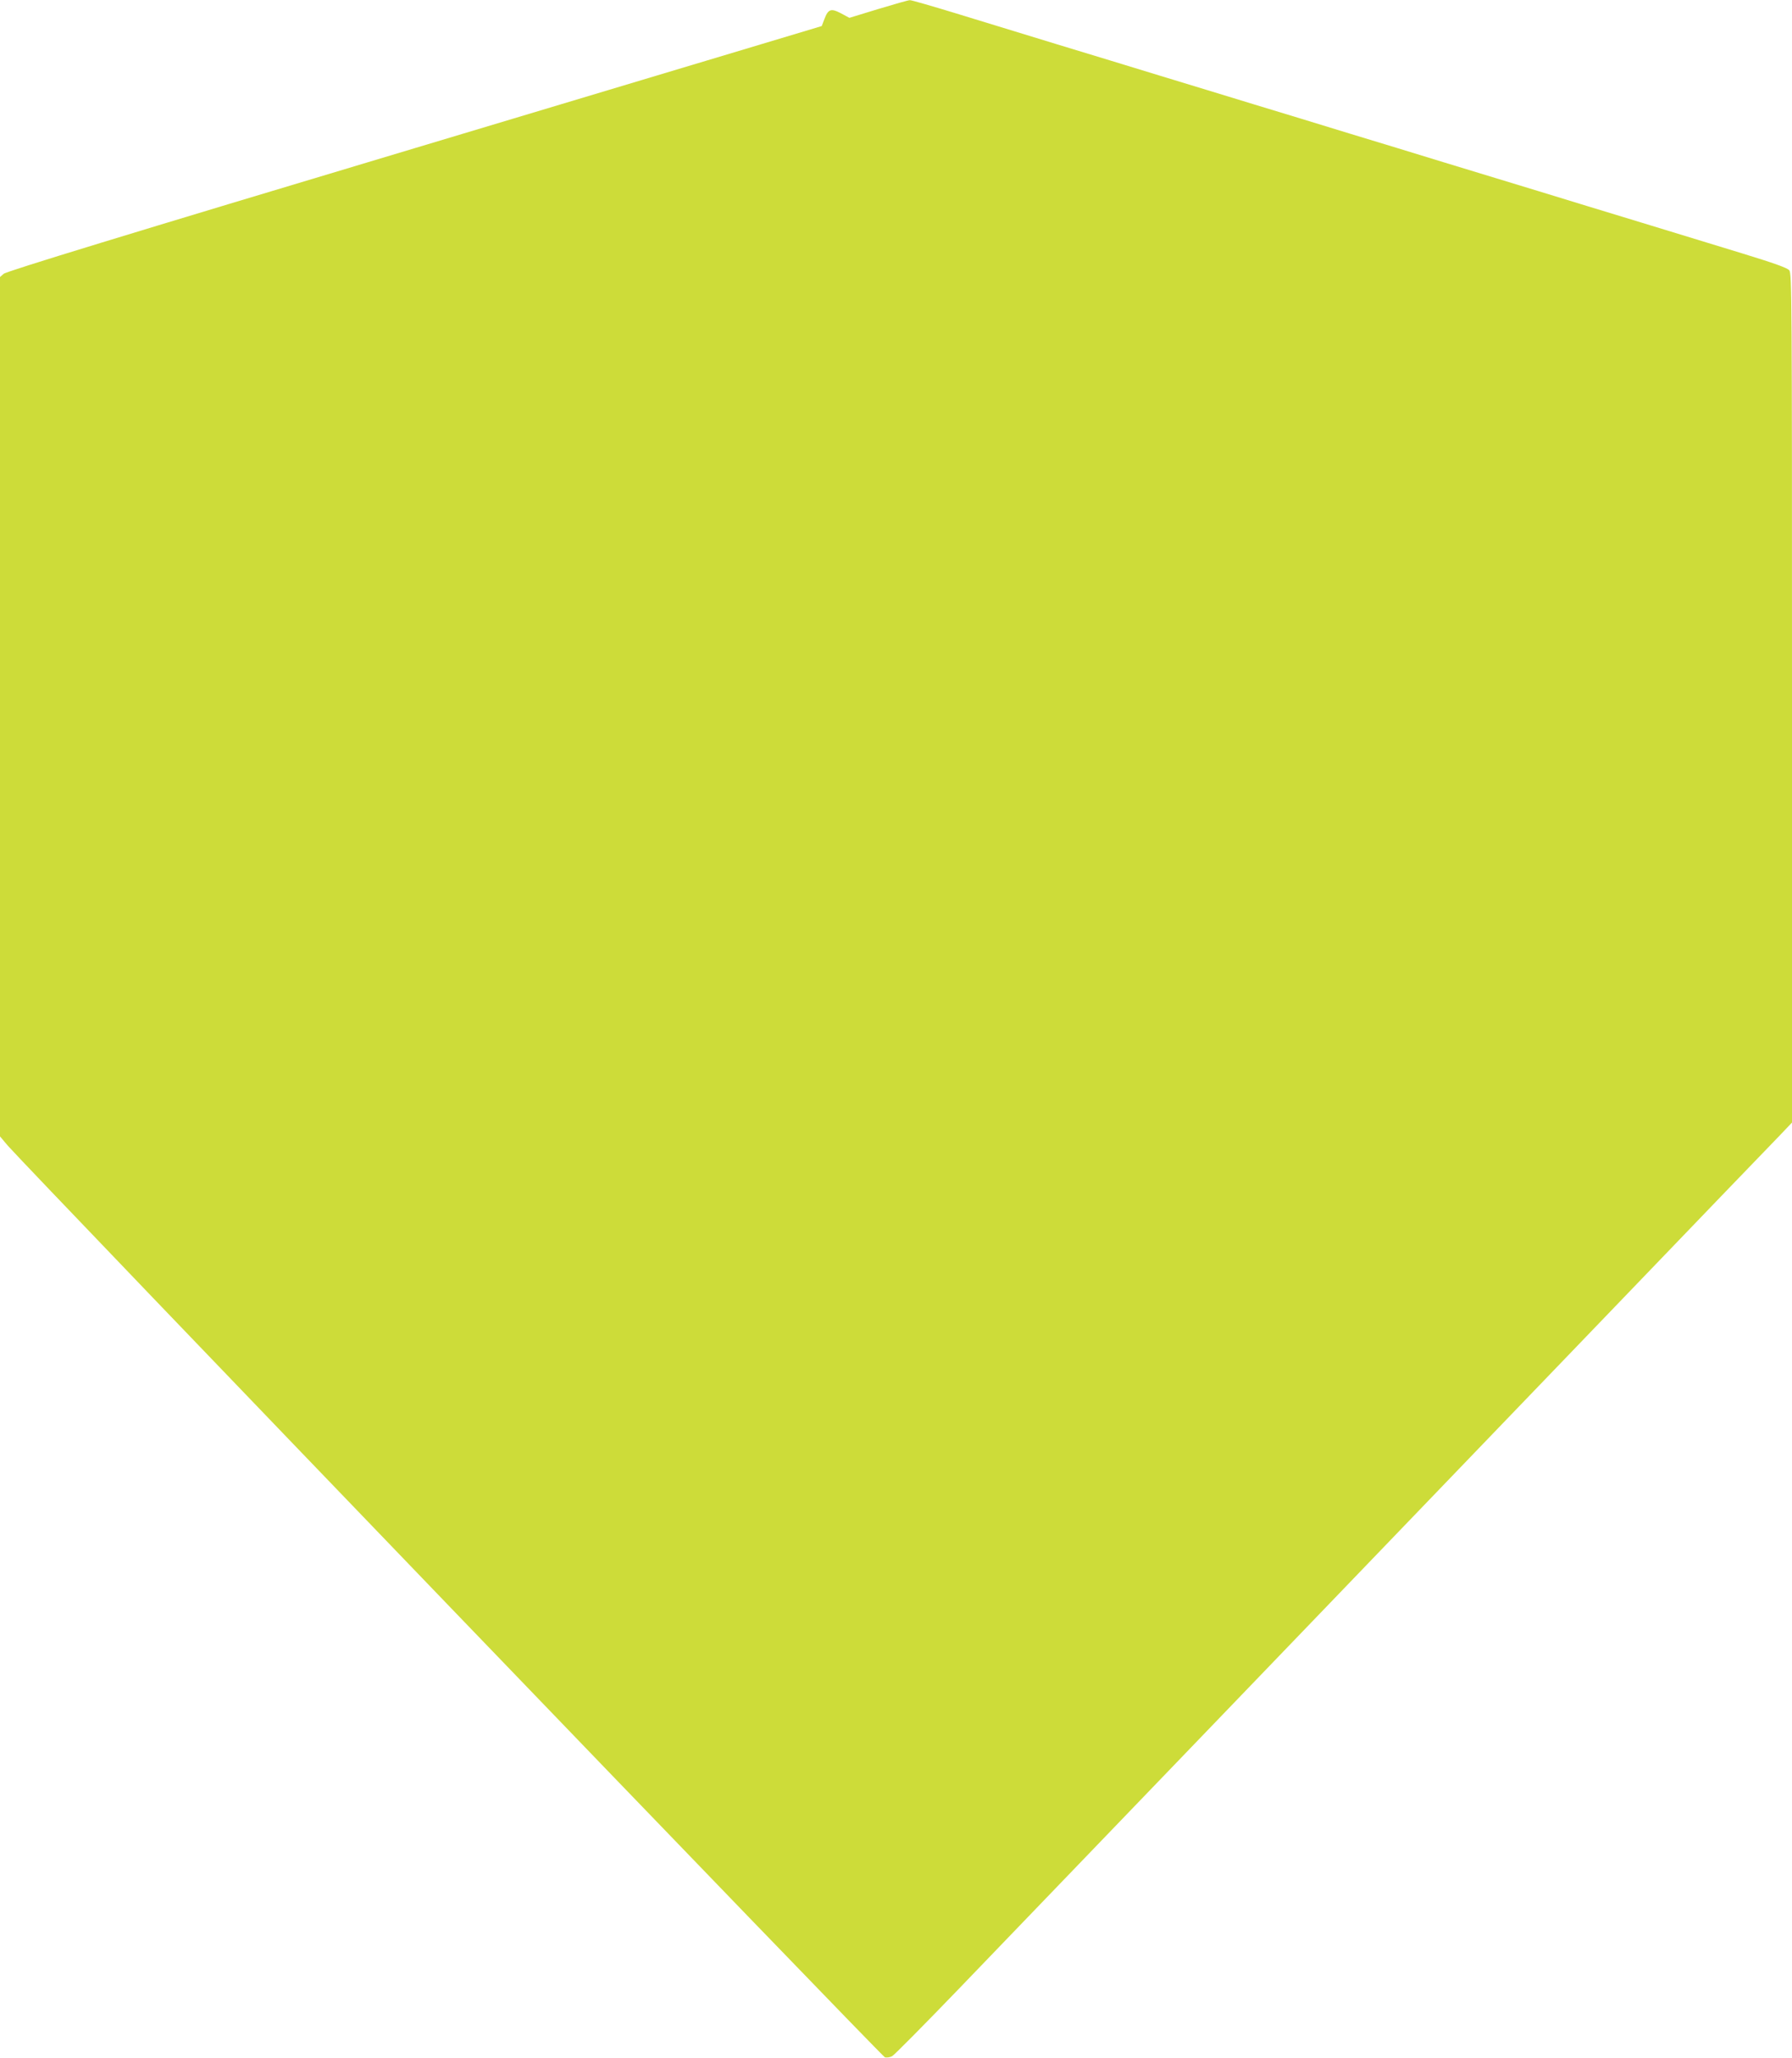 <?xml version="1.0" standalone="no"?>
<!DOCTYPE svg PUBLIC "-//W3C//DTD SVG 20010904//EN"
 "http://www.w3.org/TR/2001/REC-SVG-20010904/DTD/svg10.dtd">
<svg version="1.0" xmlns="http://www.w3.org/2000/svg"
 width="1115pt" height="1280pt" viewBox="0 0 1115 1280"
 preserveAspectRatio="xMidYMid meet">
<g transform="translate(0,1280) scale(0.1,-0.1)"
fill="#cddc39" stroke="none">
<path d="M5465 12744 l-180 -55 -52 28 c-63 33 -80 27 -104 -37 l-16 -42
-2534 -760 c-1789 -536 -2541 -766 -2556 -781 l-23 -20 0 -2673 0 -2672 47
-56 c123 -142 5440 -5667 5459 -5672 12 -3 33 0 46 8 13 7 199 195 414 418
564 586 2801 2910 3998 4155 566 589 1065 1107 1108 1151 l78 82 0 2640 c0
2499 -1 2641 -17 2661 -13 15 -94 44 -293 105 -151 46 -432 132 -625 191 -192
58 -482 147 -642 196 -161 49 -426 130 -588 179 -162 50 -428 131 -590 180
-162 50 -428 131 -590 180 -162 50 -427 130 -587 179 -161 49 -450 138 -643
196 -192 59 -474 145 -624 191 -151 46 -282 84 -290 83 -9 0 -97 -25 -196 -55z"/>
</g>
</svg>
